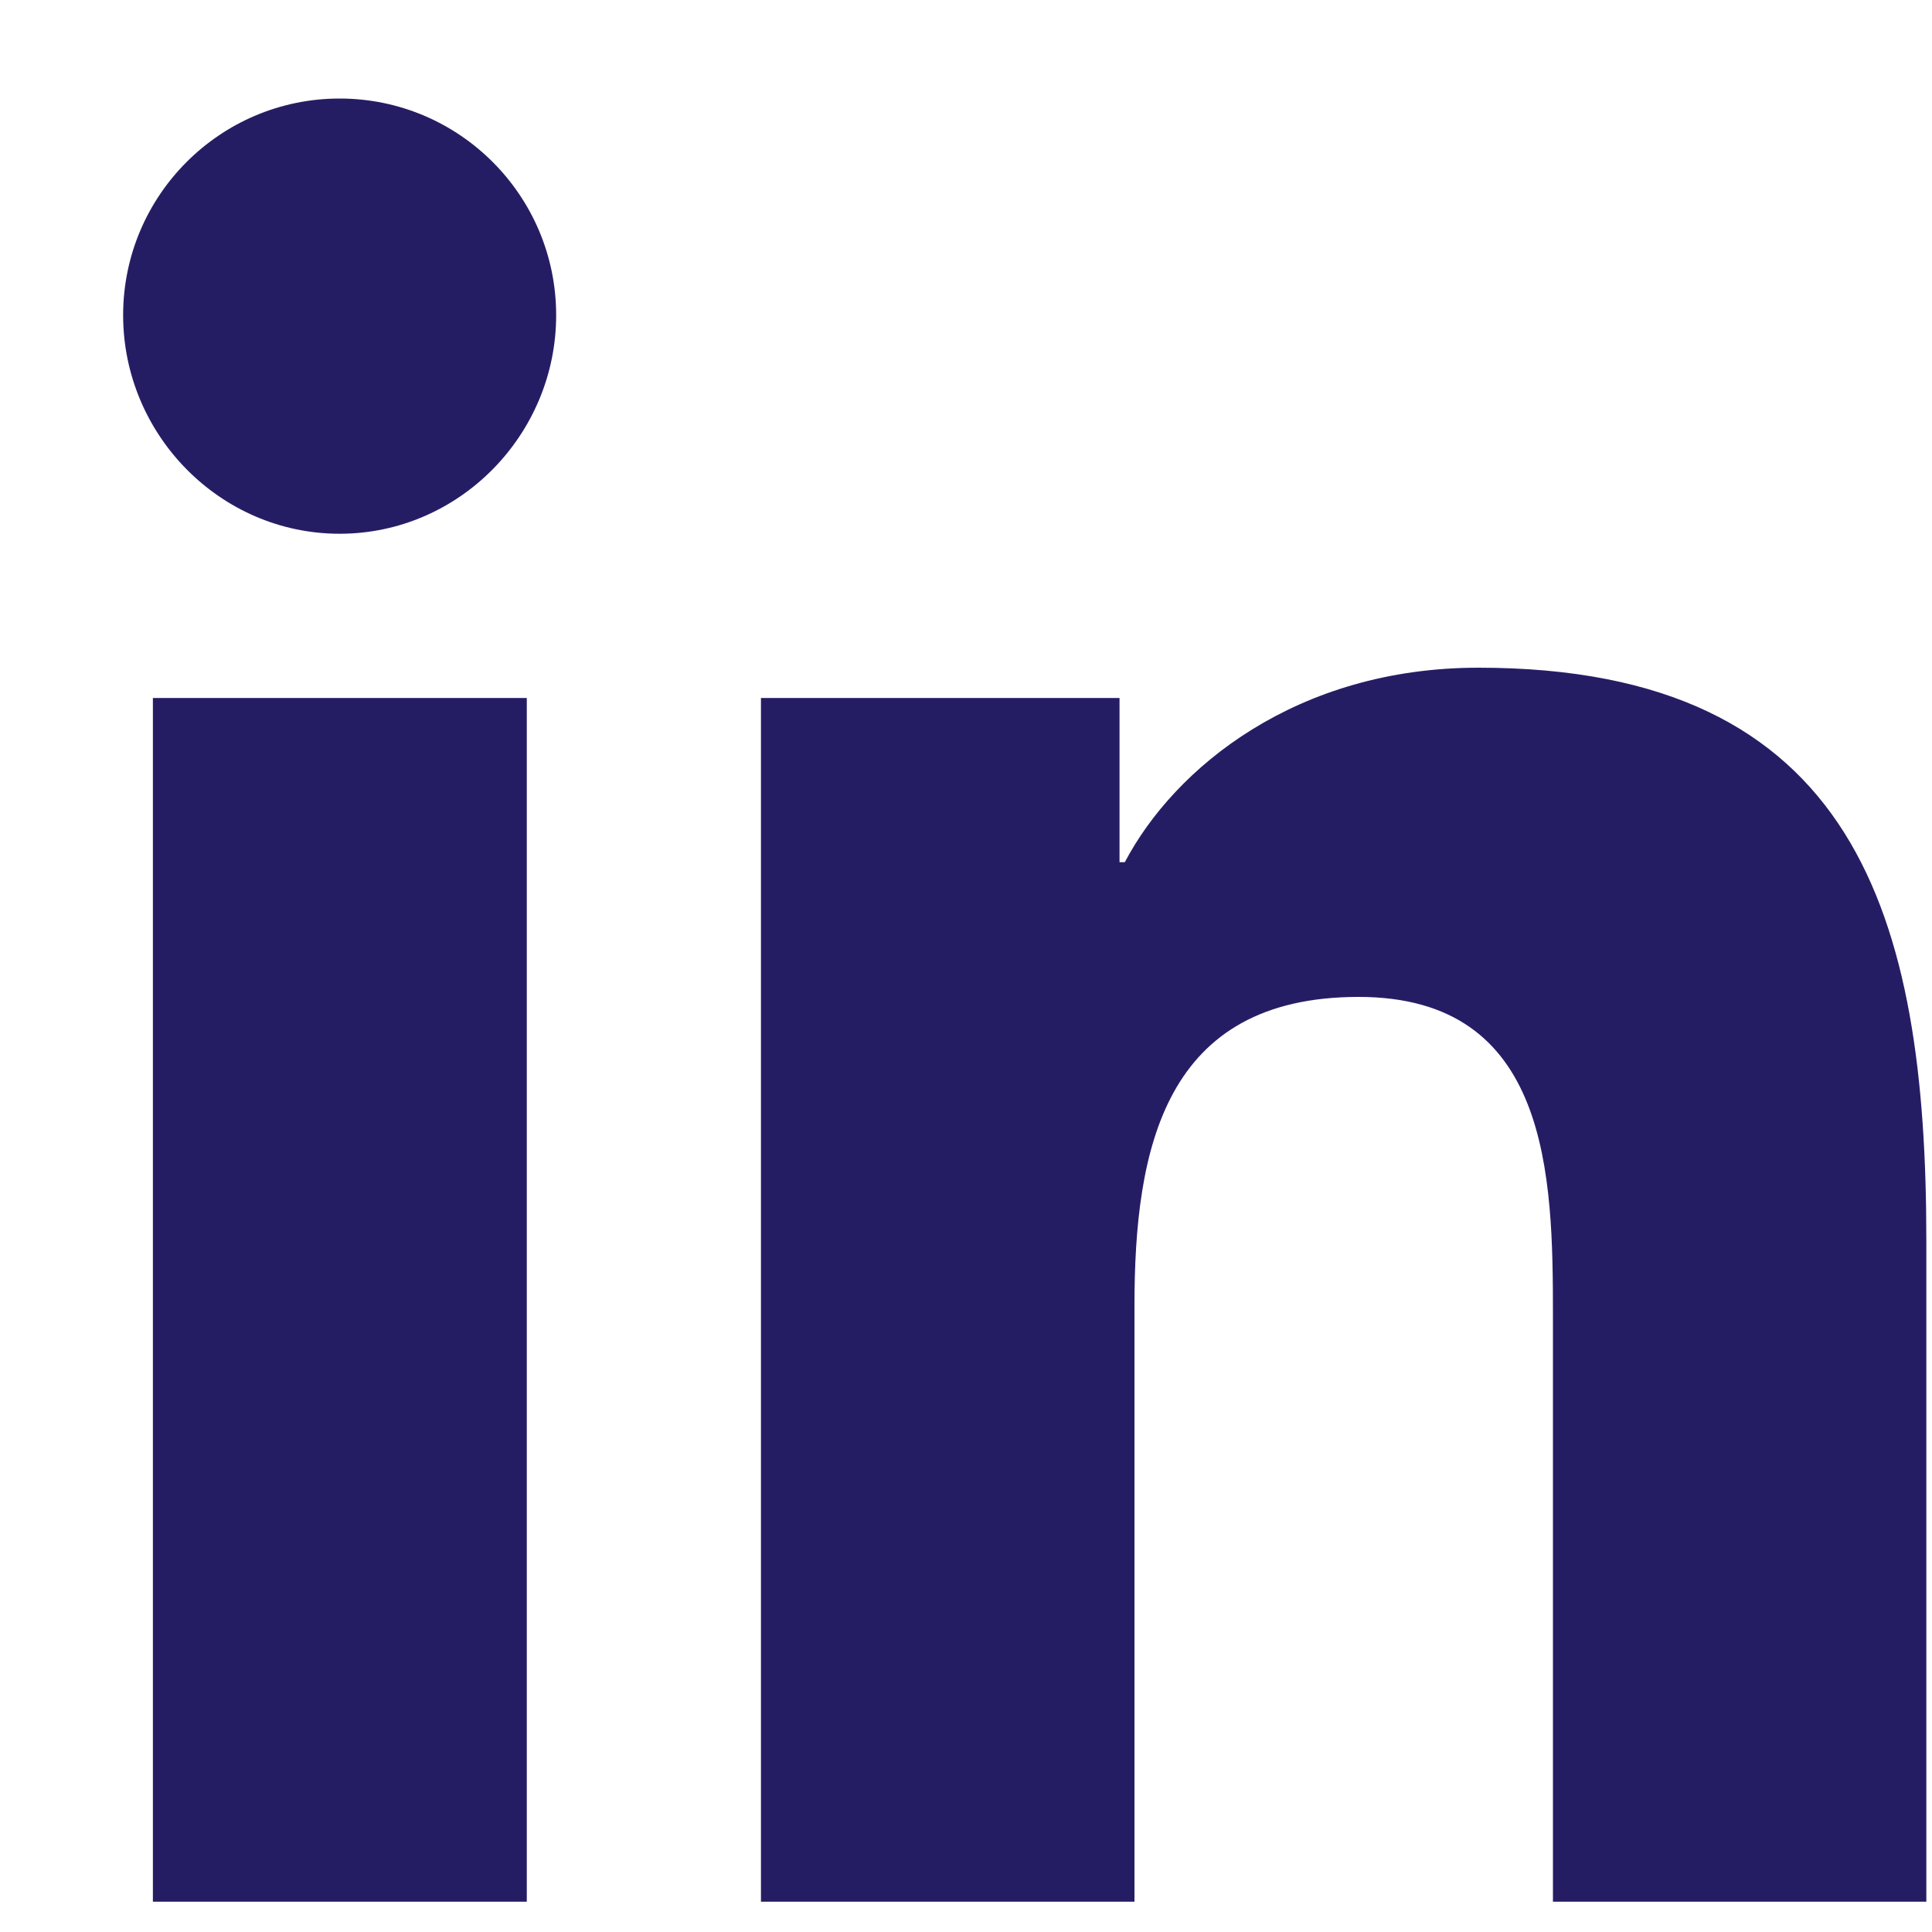 <svg width="15" height="15" viewBox="0 0 15 15" fill="none" xmlns="http://www.w3.org/2000/svg">
<path d="M4.09 14.765H1.187V5.419H4.09V14.765ZM2.637 4.144C1.709 4.144 0.956 3.375 0.956 2.447C0.956 1.519 1.709 0.765 2.637 0.765C3.565 0.765 4.318 1.519 4.318 2.447C4.318 3.375 3.565 4.144 2.637 4.144ZM14.953 14.765H12.057V10.215C12.057 9.131 12.035 7.74 10.548 7.74C9.039 7.74 8.808 8.918 8.808 10.137V14.765H5.908V5.419H8.692V6.694H8.733C9.12 5.959 10.067 5.184 11.479 5.184C14.416 5.184 14.956 7.119 14.956 9.631V14.765H14.953Z" fill="#251D64"/>
</svg>
